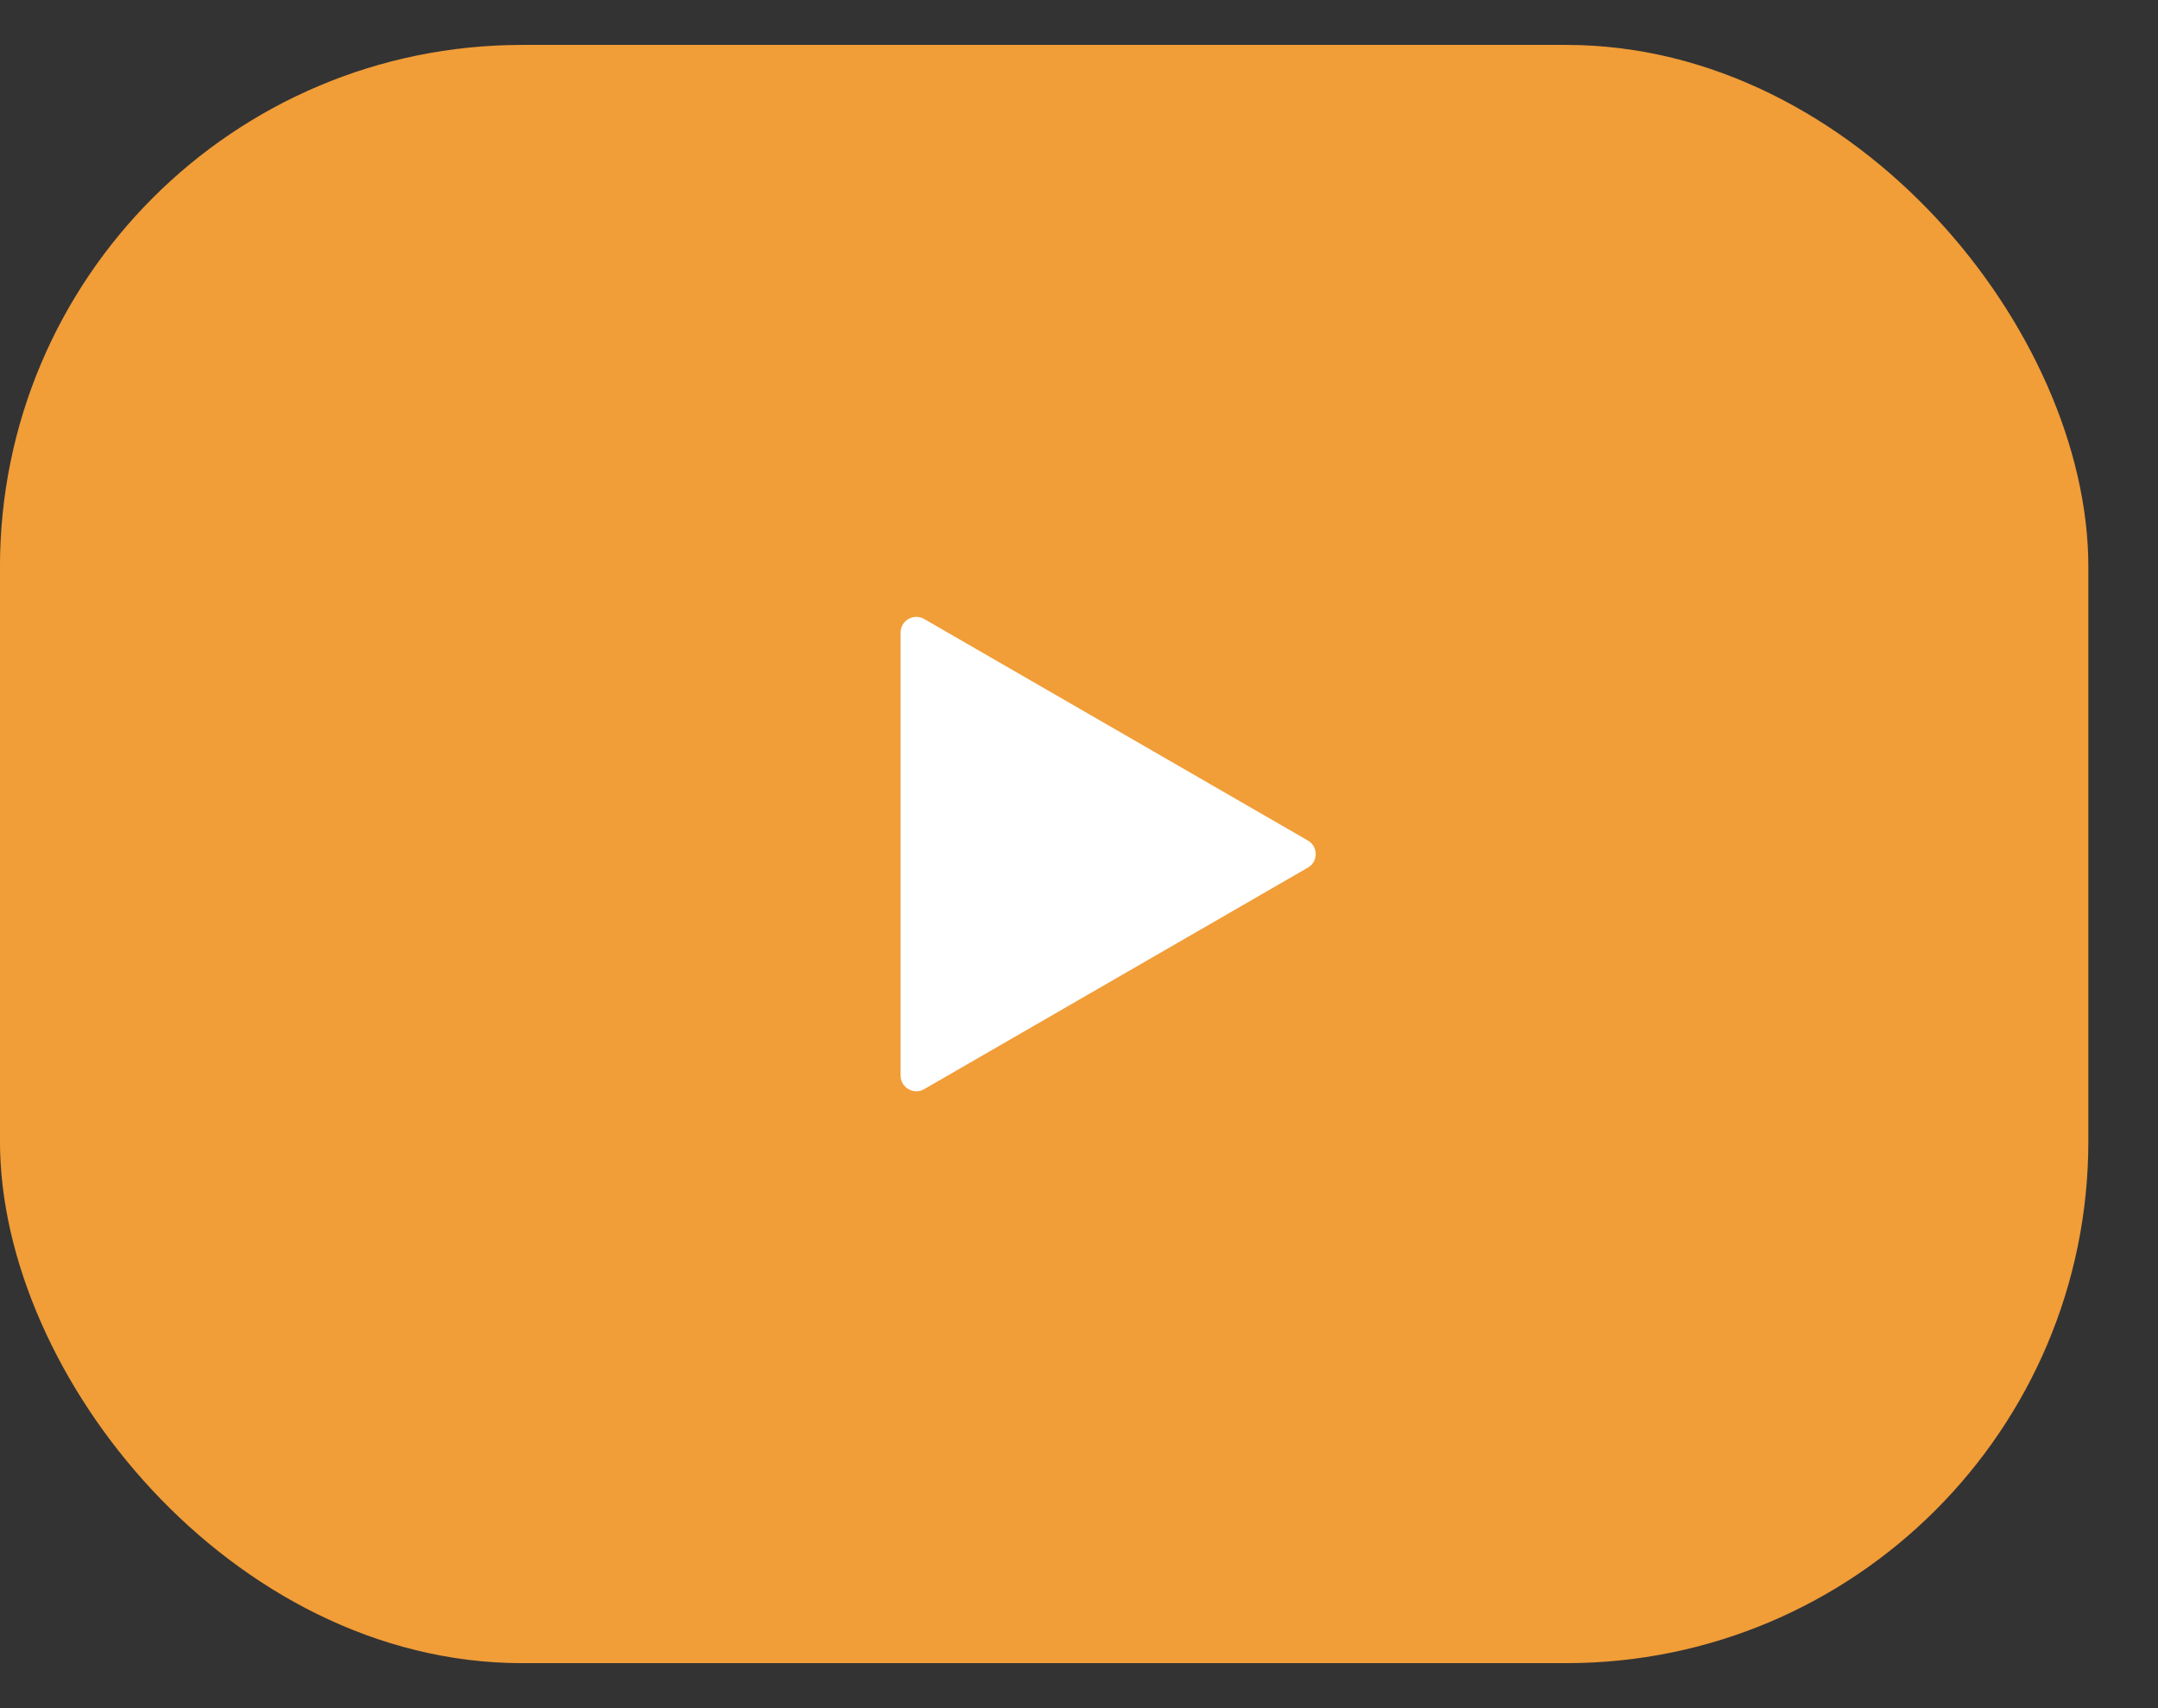 <?xml version="1.0" encoding="UTF-8"?> <svg xmlns="http://www.w3.org/2000/svg" width="24" height="19" viewBox="0 0 24 19" fill="none"><rect x="0" y="0" width="24" height="19" fill="#333333" stroke="none"/><rect x="0.29" y="0.79" width="22.645" height="17.419" rx="5.516" fill="#F19D38"></rect><rect x="0.29" y="0.79" width="22.645" height="17.419" rx="5.516" stroke="#F19D38" stroke-width="0.581"></rect><path d="M14.545 9.349C14.662 9.416 14.662 9.584 14.545 9.651L10.278 12.115C10.162 12.182 10.016 12.098 10.016 11.964L10.016 7.036C10.016 6.902 10.162 6.818 10.278 6.885L14.545 9.349Z" fill="white"></path></svg> 